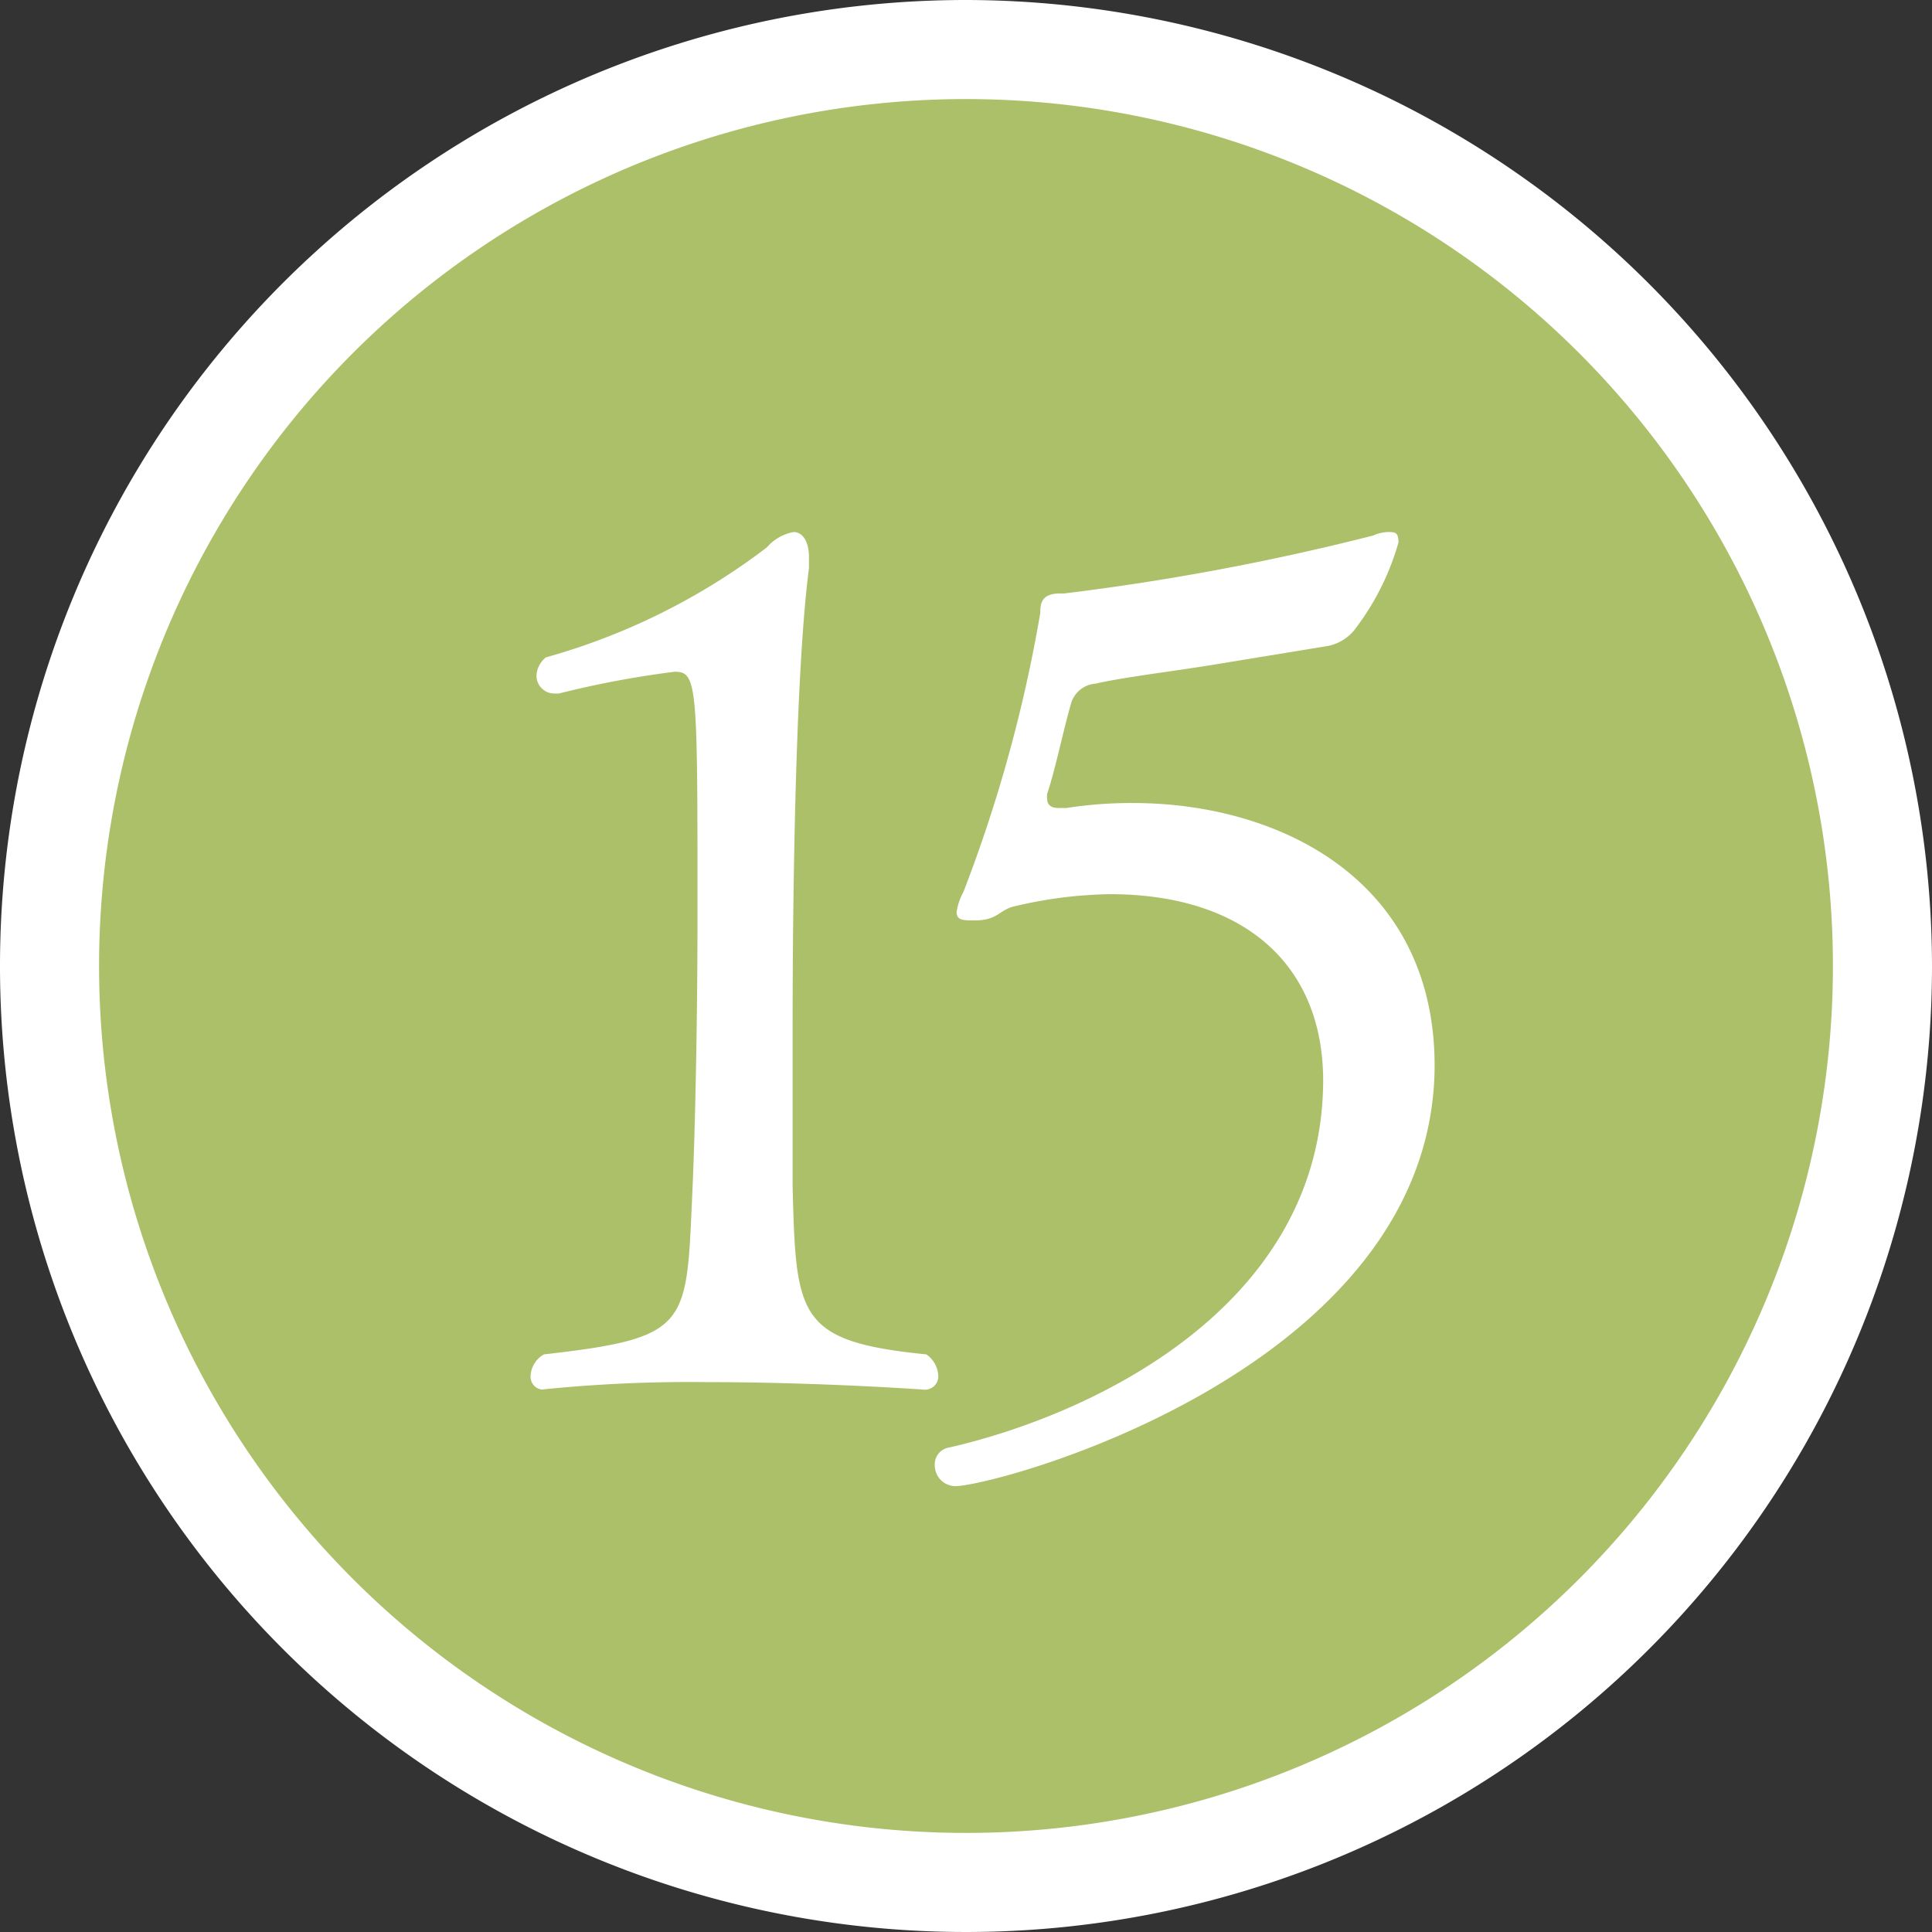 <svg viewBox="0 0 39 39" xmlns="http://www.w3.org/2000/svg"><rect x="0" y="0" width="39" height="39" fill="#333333" stroke="none"/><circle cx="19.5" cy="19.5" fill="#abc069" r="18.5"/><g fill="#fff"><path d="m19.5 2a17.5 17.5 0 1 1 -17.5 17.5 17.5 17.5 0 0 1 17.5-17.5m0-2a19.5 19.5 0 1 0 19.5 19.5 19.53 19.53 0 0 0 -19.5-19.5z"/><path d="m11.19 14a.36.36 0 0 1 -.36-.37.5.5 0 0 1 .19-.36 13.21 13.21 0 0 0 4.46-2.22.93.93 0 0 1 .54-.31c.17 0 .31.17.31.51v.22c-.33 2.53-.33 8.53-.33 9.25v3.24c.07 2.61.09 3.12 2.7 3.38a.56.56 0 0 1 .24.42.27.27 0 0 1 -.31.29s-2.1-.15-4.36-.15a29.42 29.42 0 0 0 -3.34.15h.07a.26.26 0 0 1 -.29-.27.53.53 0 0 1 .27-.44c3-.34 2.87-.58 3-3.36.05-1.14.1-3.33.1-5.52 0-4.63 0-4.9-.46-4.9a19.45 19.45 0 0 0 -2.34.44z"/><path d="m19.28 30a.42.42 0 0 1 -.41-.43.34.34 0 0 1 .29-.35c2.85-.65 7.53-2.82 7.55-7.4 0-2.36-1.61-3.77-4.31-3.77a8.84 8.84 0 0 0 -1.9.24c-.34.07-.34.29-.83.29-.22 0-.36 0-.36-.17a1.24 1.24 0 0 1 .14-.41 29.28 29.28 0 0 0 1.55-5.63c0-.15 0-.39.39-.39h.09a49.57 49.57 0 0 0 6.24-1.17.79.79 0 0 1 .29-.07c.15 0 .22 0 .22.21a5.23 5.23 0 0 1 -.9 1.78.92.92 0 0 1 -.59.32l-2.38.39c-.76.12-1.73.24-2.24.36a.56.56 0 0 0 -.49.37c-.17.58-.32 1.34-.49 1.85a.32.32 0 0 0 0 .12c0 .12.1.17.22.17h.17a8.45 8.45 0 0 1 1.34-.1c2.94 0 6.09 1.54 6.09 5.31-.03 6.12-8.85 8.48-9.68 8.48z"/></g></svg>